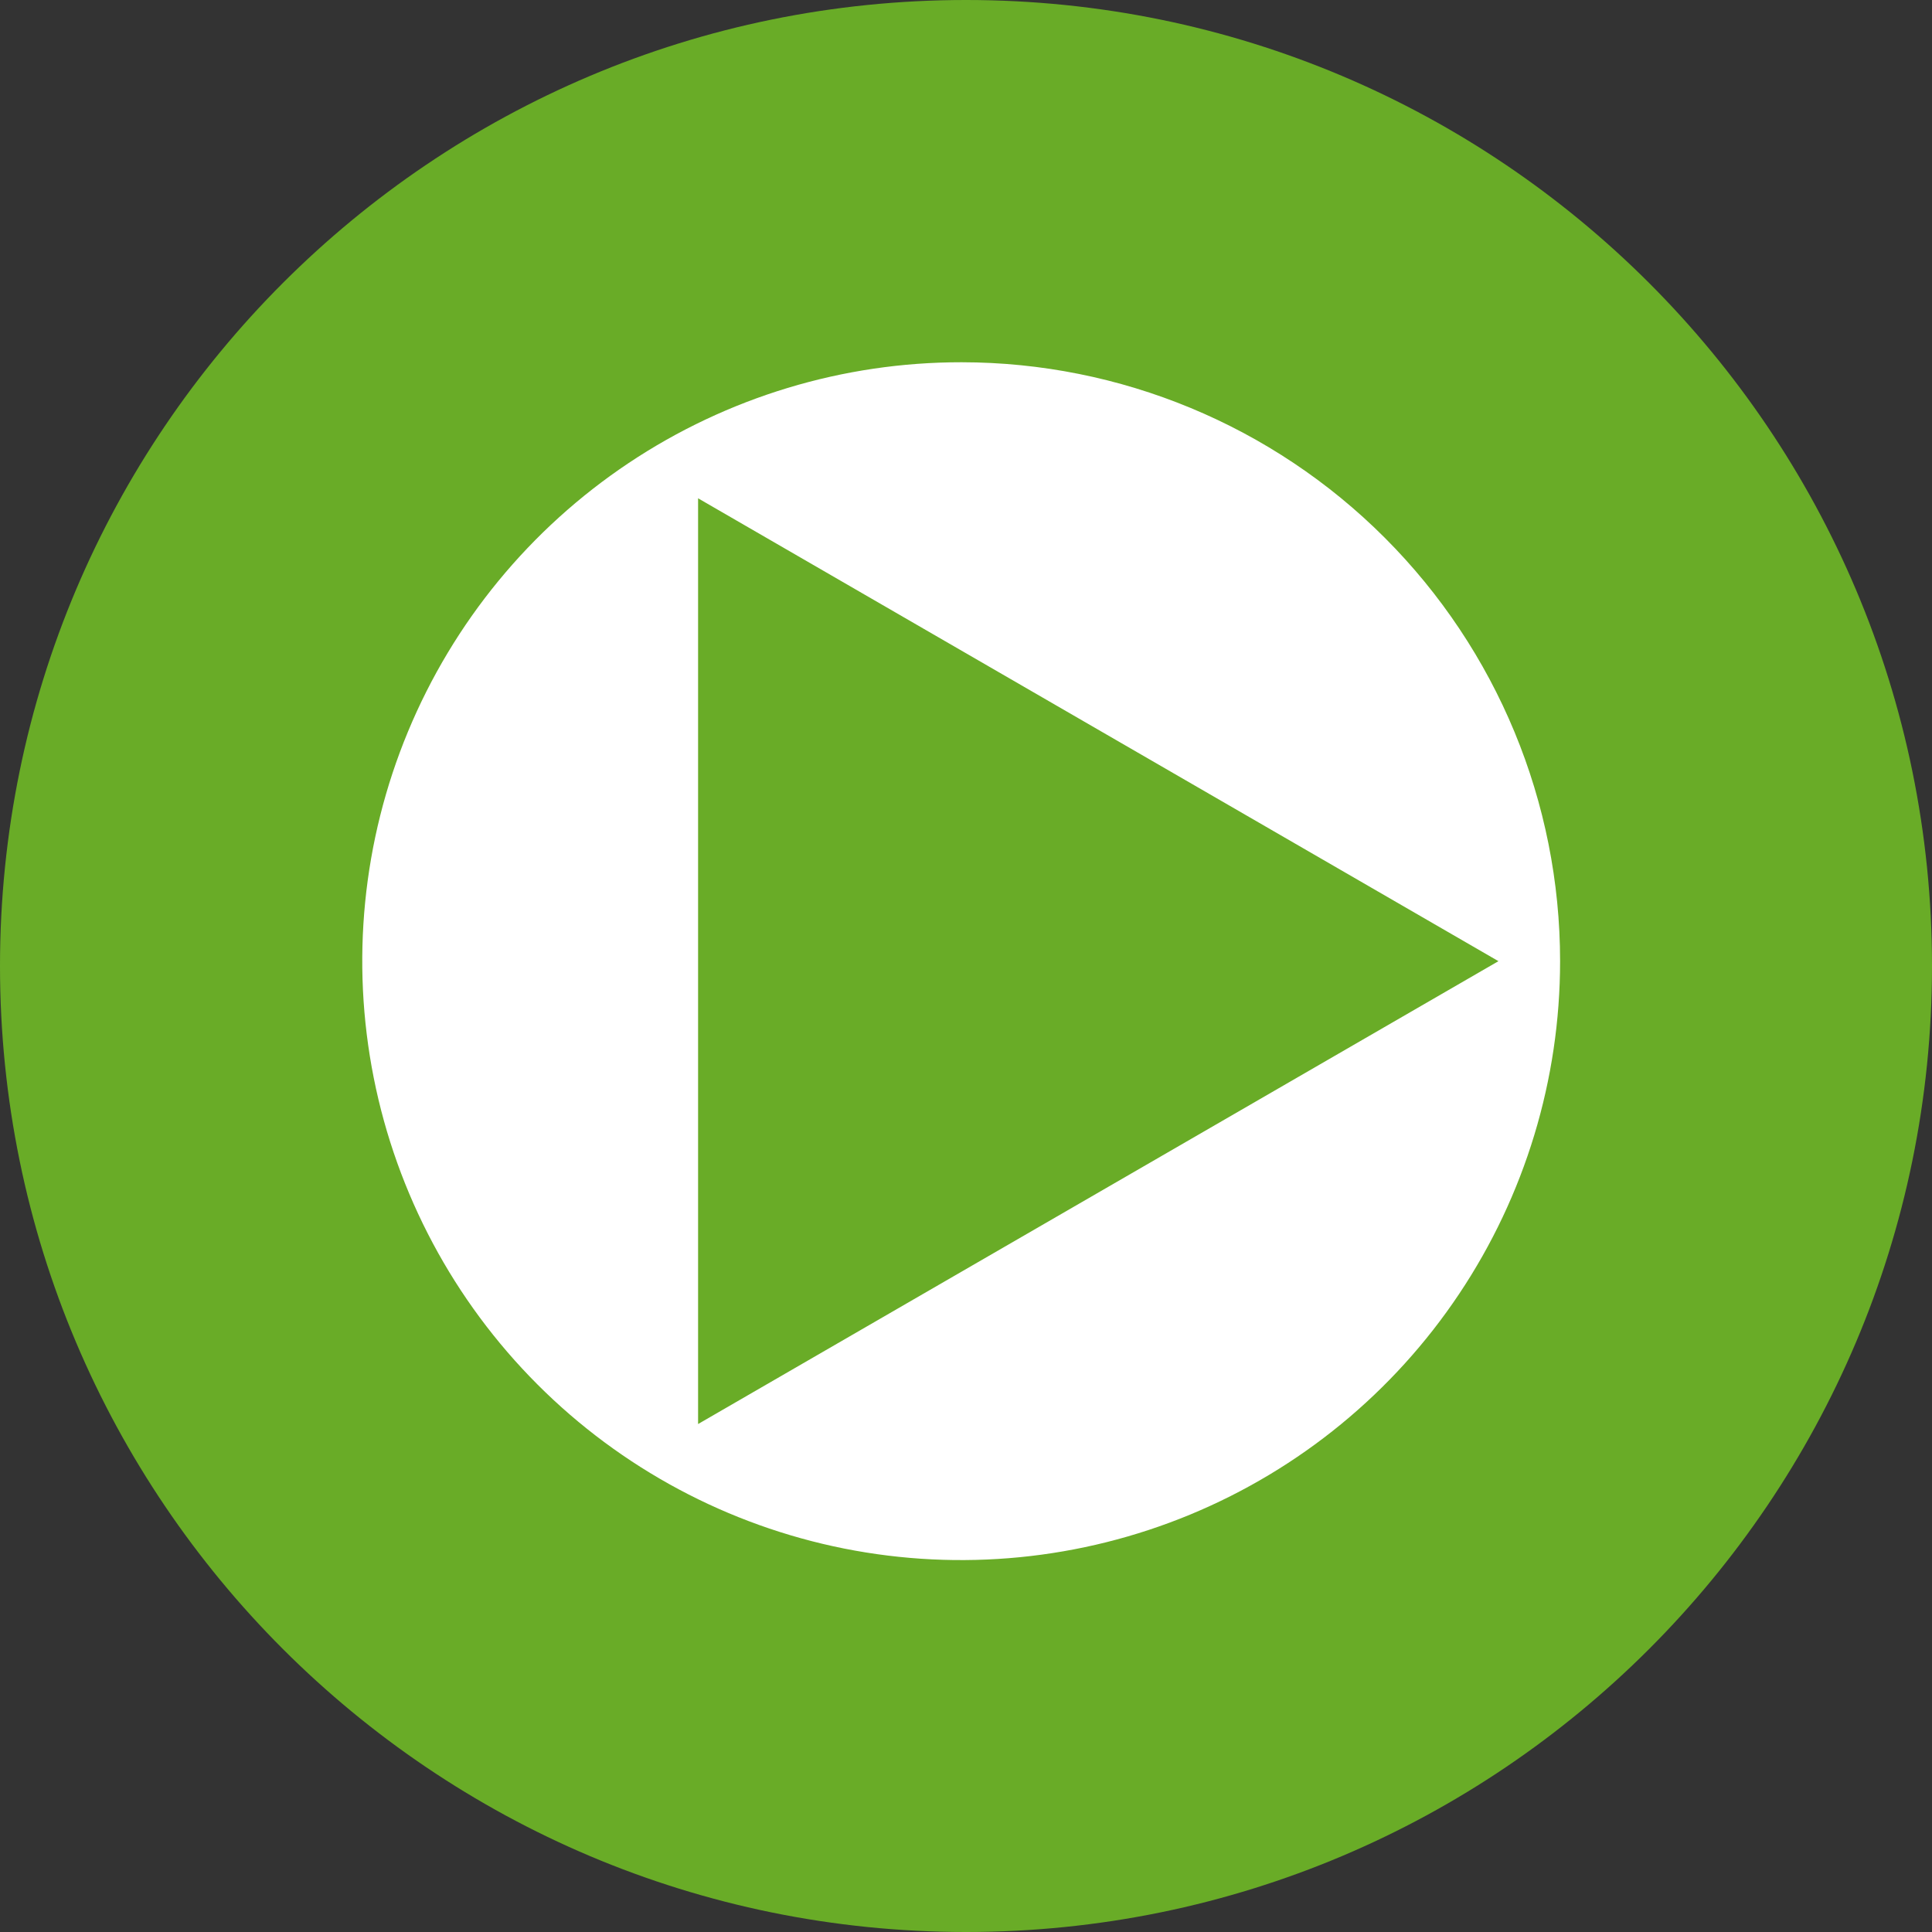 <svg width="64" height="64" viewBox="0 0 64 64" fill="none" xmlns="http://www.w3.org/2000/svg">
<rect x="0" y="0" width="64" height="64" fill="#333333" stroke="none"/>
<g clip-path="url(#clip0_4702_17288)">
<path d="M32 64C49.673 64 64 49.673 64 32C64 14.327 49.673 0 32 0C14.327 0 0 14.327 0 32C0 49.673 14.327 64 32 64Z" fill="#69AC27"/>
<path d="M31.854 12C27.929 11.997 24.092 13.159 20.827 15.337C17.563 17.515 15.018 20.613 13.514 24.238C12.01 27.863 11.616 31.853 12.38 35.702C13.144 39.552 15.032 43.088 17.806 45.864C20.58 48.64 24.116 50.531 27.964 51.298C31.813 52.064 35.803 51.672 39.429 50.171C43.055 48.67 46.155 46.127 48.335 42.864C50.516 39.601 51.68 35.765 51.68 31.84C51.68 26.581 49.592 21.536 45.874 17.816C42.156 14.095 37.113 12.004 31.854 12V12ZM23.125 47.173V16.507L49.638 31.84L23.125 47.173Z" fill="white"/>
</g>
<defs>
<clipPath id="clip0_4702_17288">
<rect width="64" height="64" fill="white"/>
</clipPath>
</defs>
</svg>
